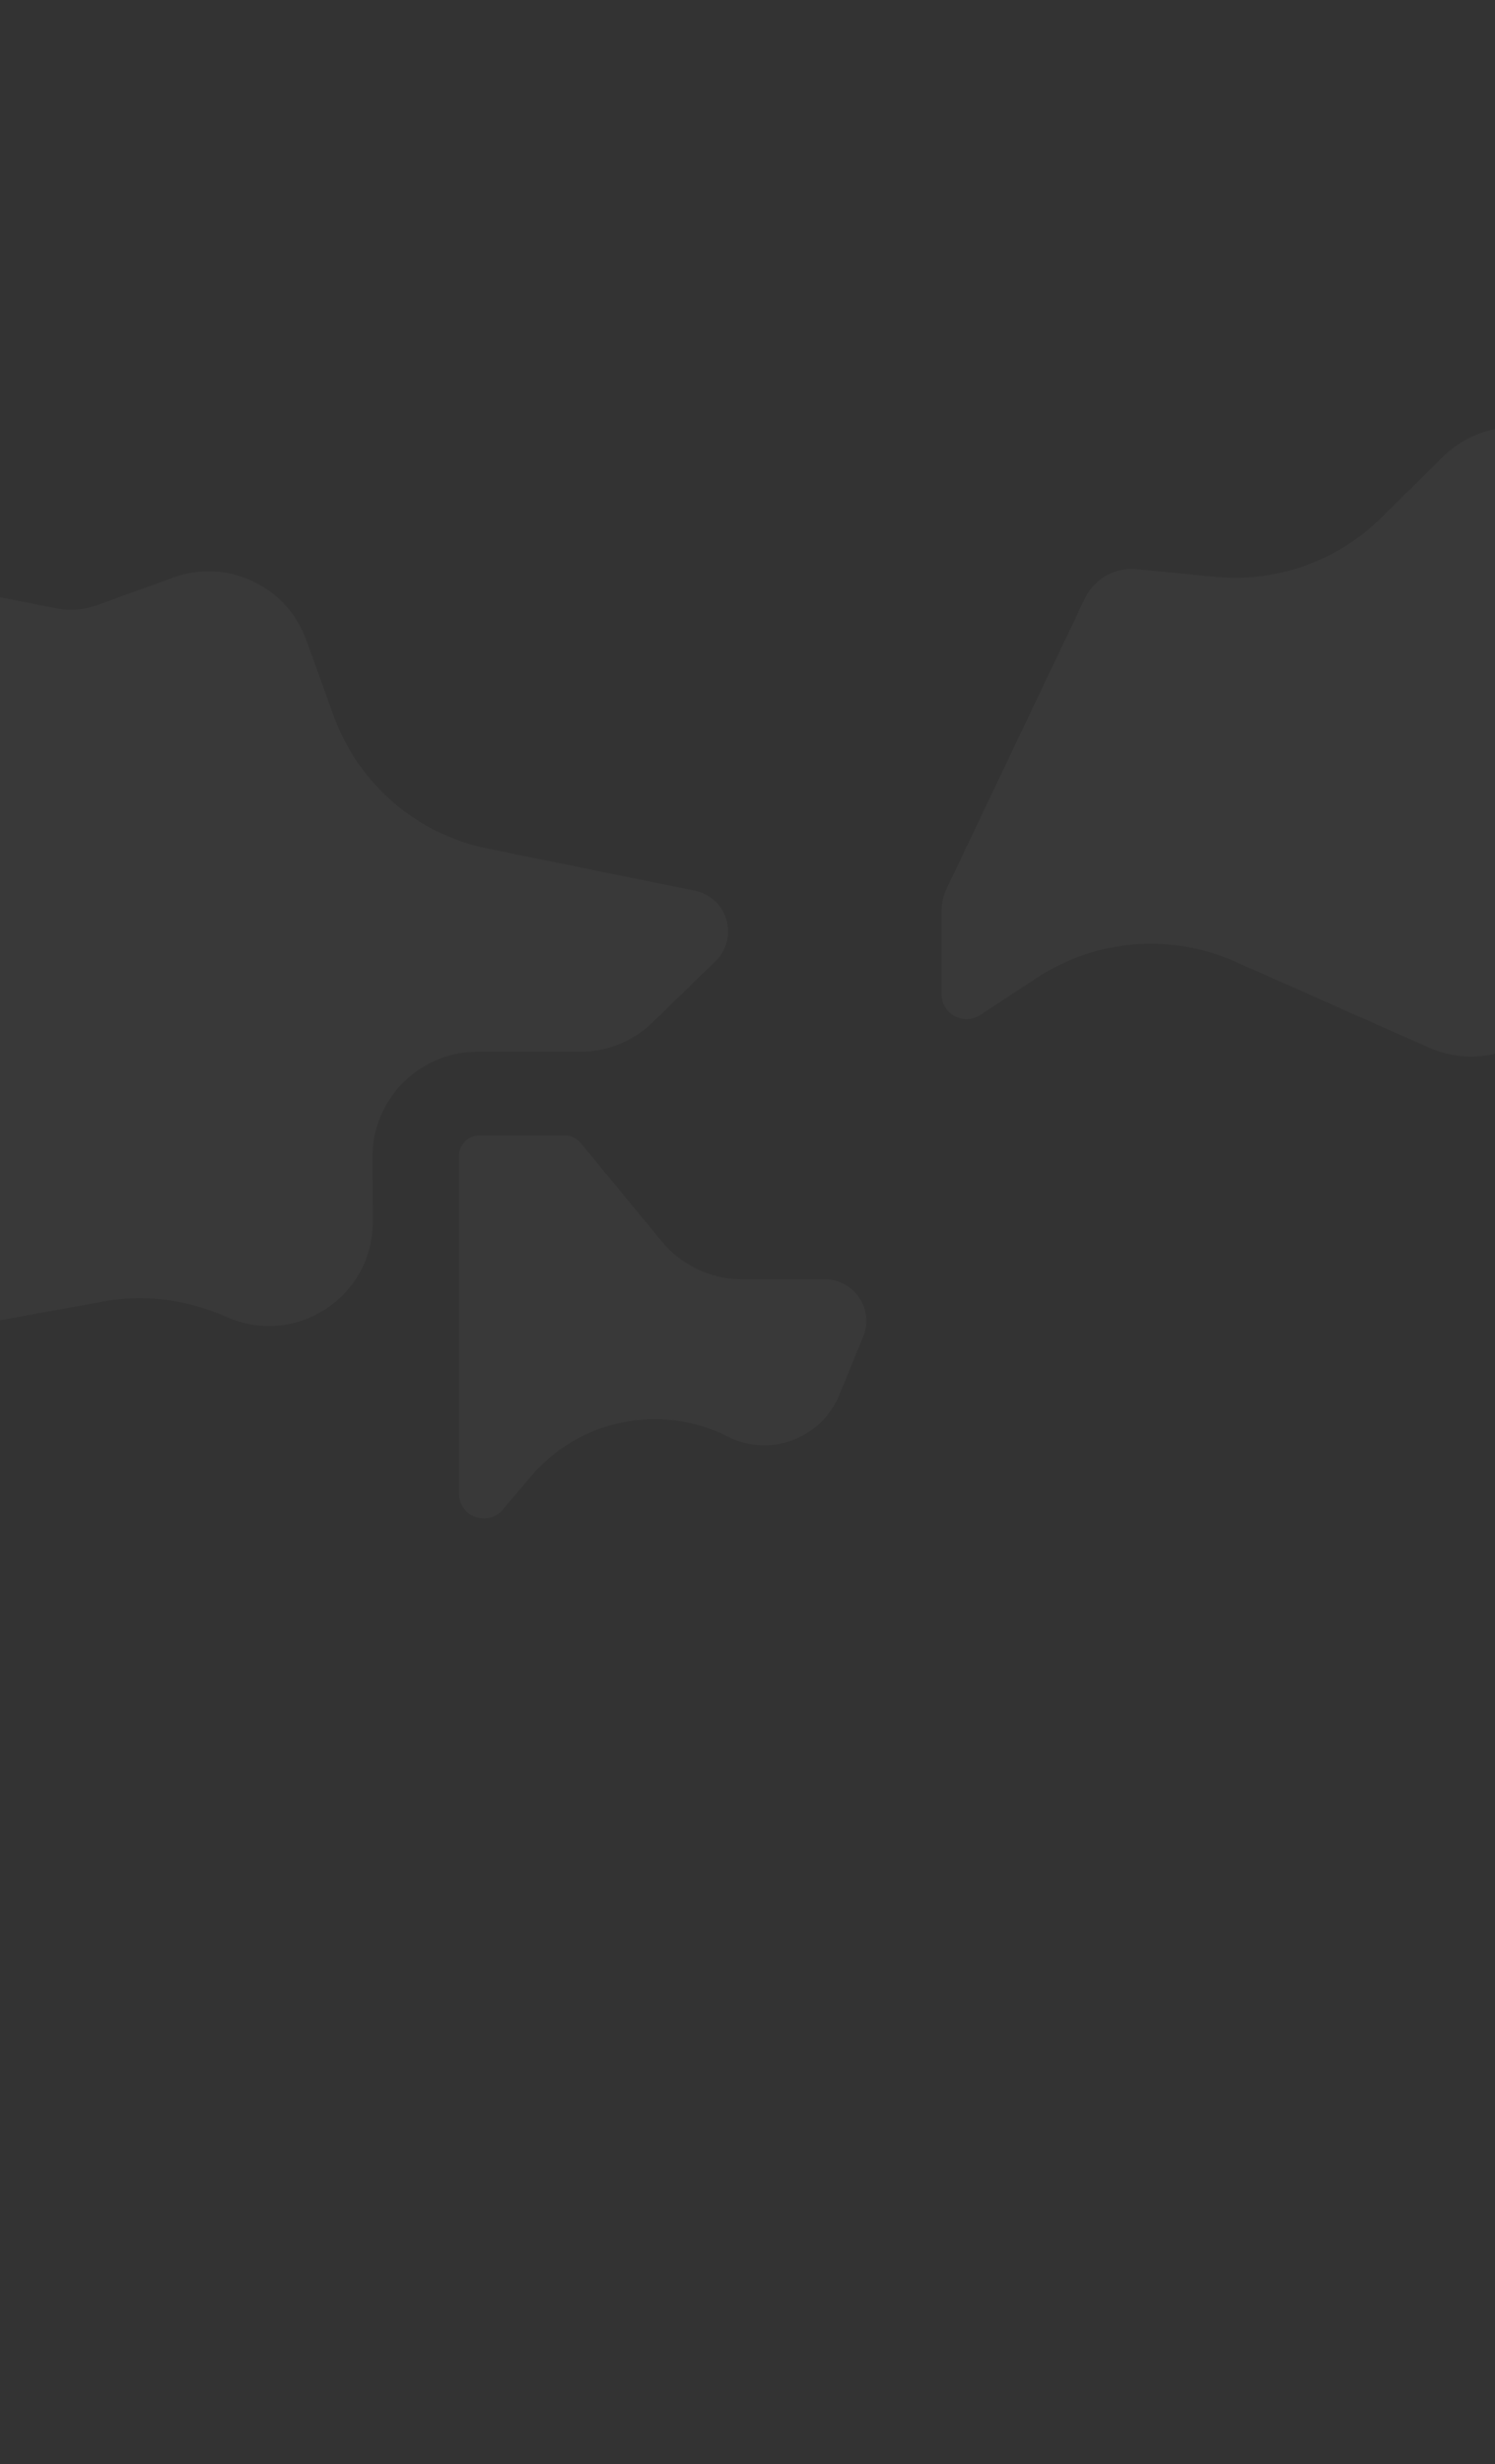 <svg width="1440" height="2372" viewBox="0 0 1440 2372" fill="none" xmlns="http://www.w3.org/2000/svg">
<rect x="0" y="0" width="1440" height="2372" fill="#333333" stroke="none"/>
<g clip-path="url(#clip0_1857_38573)">
<path opacity="0.3" d="M442 1437.65V1113C442 1101.95 450.954 1093 462 1093H543.896C549.869 1093 555.529 1095.67 559.328 1100.28L637.501 1195.11C656.497 1218.15 684.798 1231.5 714.663 1231.5H794.425C822.856 1231.5 842.211 1260.33 831.449 1286.64L808.528 1342.69C791.262 1384.9 741.676 1403.45 700.945 1382.92C636.442 1350.4 558.065 1366.29 511.315 1421.36L484.296 1453.18C469.838 1470.21 442 1459.99 442 1437.65Z" fill="white" fill-opacity="0.1"/>
<path opacity="0.3" d="M1549.45 466.655L1591.7 551.688C1595.78 559.892 1596.91 569.247 1594.92 578.188L1514.55 938.848C1500.82 1000.47 1434.12 1034.11 1376.41 1008.51L1189.62 925.678C1127.52 898.137 1055.68 904.005 998.87 941.258L944.161 977.132C928.2 987.598 907 976.149 907 957.063V876.807C907 869.363 908.662 862.013 911.865 855.294L1044.91 576.158C1053.97 557.157 1073.95 545.862 1094.9 547.908L1170.31 555.27C1229.36 561.035 1287.92 540.285 1330.17 498.628L1389.68 439.949C1438.15 392.159 1519.16 405.701 1549.45 466.655Z" fill="white" fill-opacity="0.1"/>
<path opacity="0.3" d="M358.824 1113.82L359.023 1176.12C359.25 1247.32 287.12 1295.94 221.212 1269.02L210.37 1264.59C175.053 1250.16 136.346 1246.14 98.818 1252.99L-32.198 1276.92C-43.86 1279.05 -54.805 1270.63 -55.73 1258.81L-108.942 579.287C-109.975 566.084 -98.124 555.54 -85.131 558.104L54.949 585.741C67.414 588.201 80.314 587.221 92.265 582.907L166.982 555.937C218.914 537.192 276.21 564.08 294.979 616.003L321.312 688.853C345.028 754.463 401.22 802.974 469.589 816.862L669.269 857.422C700.775 863.821 712.241 902.891 689.19 925.301L628.609 984.199C609.943 1002.35 584.935 1012.5 558.901 1012.5H459.823C403.916 1012.5 358.645 1057.92 358.824 1113.82Z" fill="white" fill-opacity="0.1"/>
</g>
<defs>
<clipPath id="clip0_1857_38573">
<rect width="1440" height="2372" fill="white"/>
</clipPath>
</defs>
</svg>
